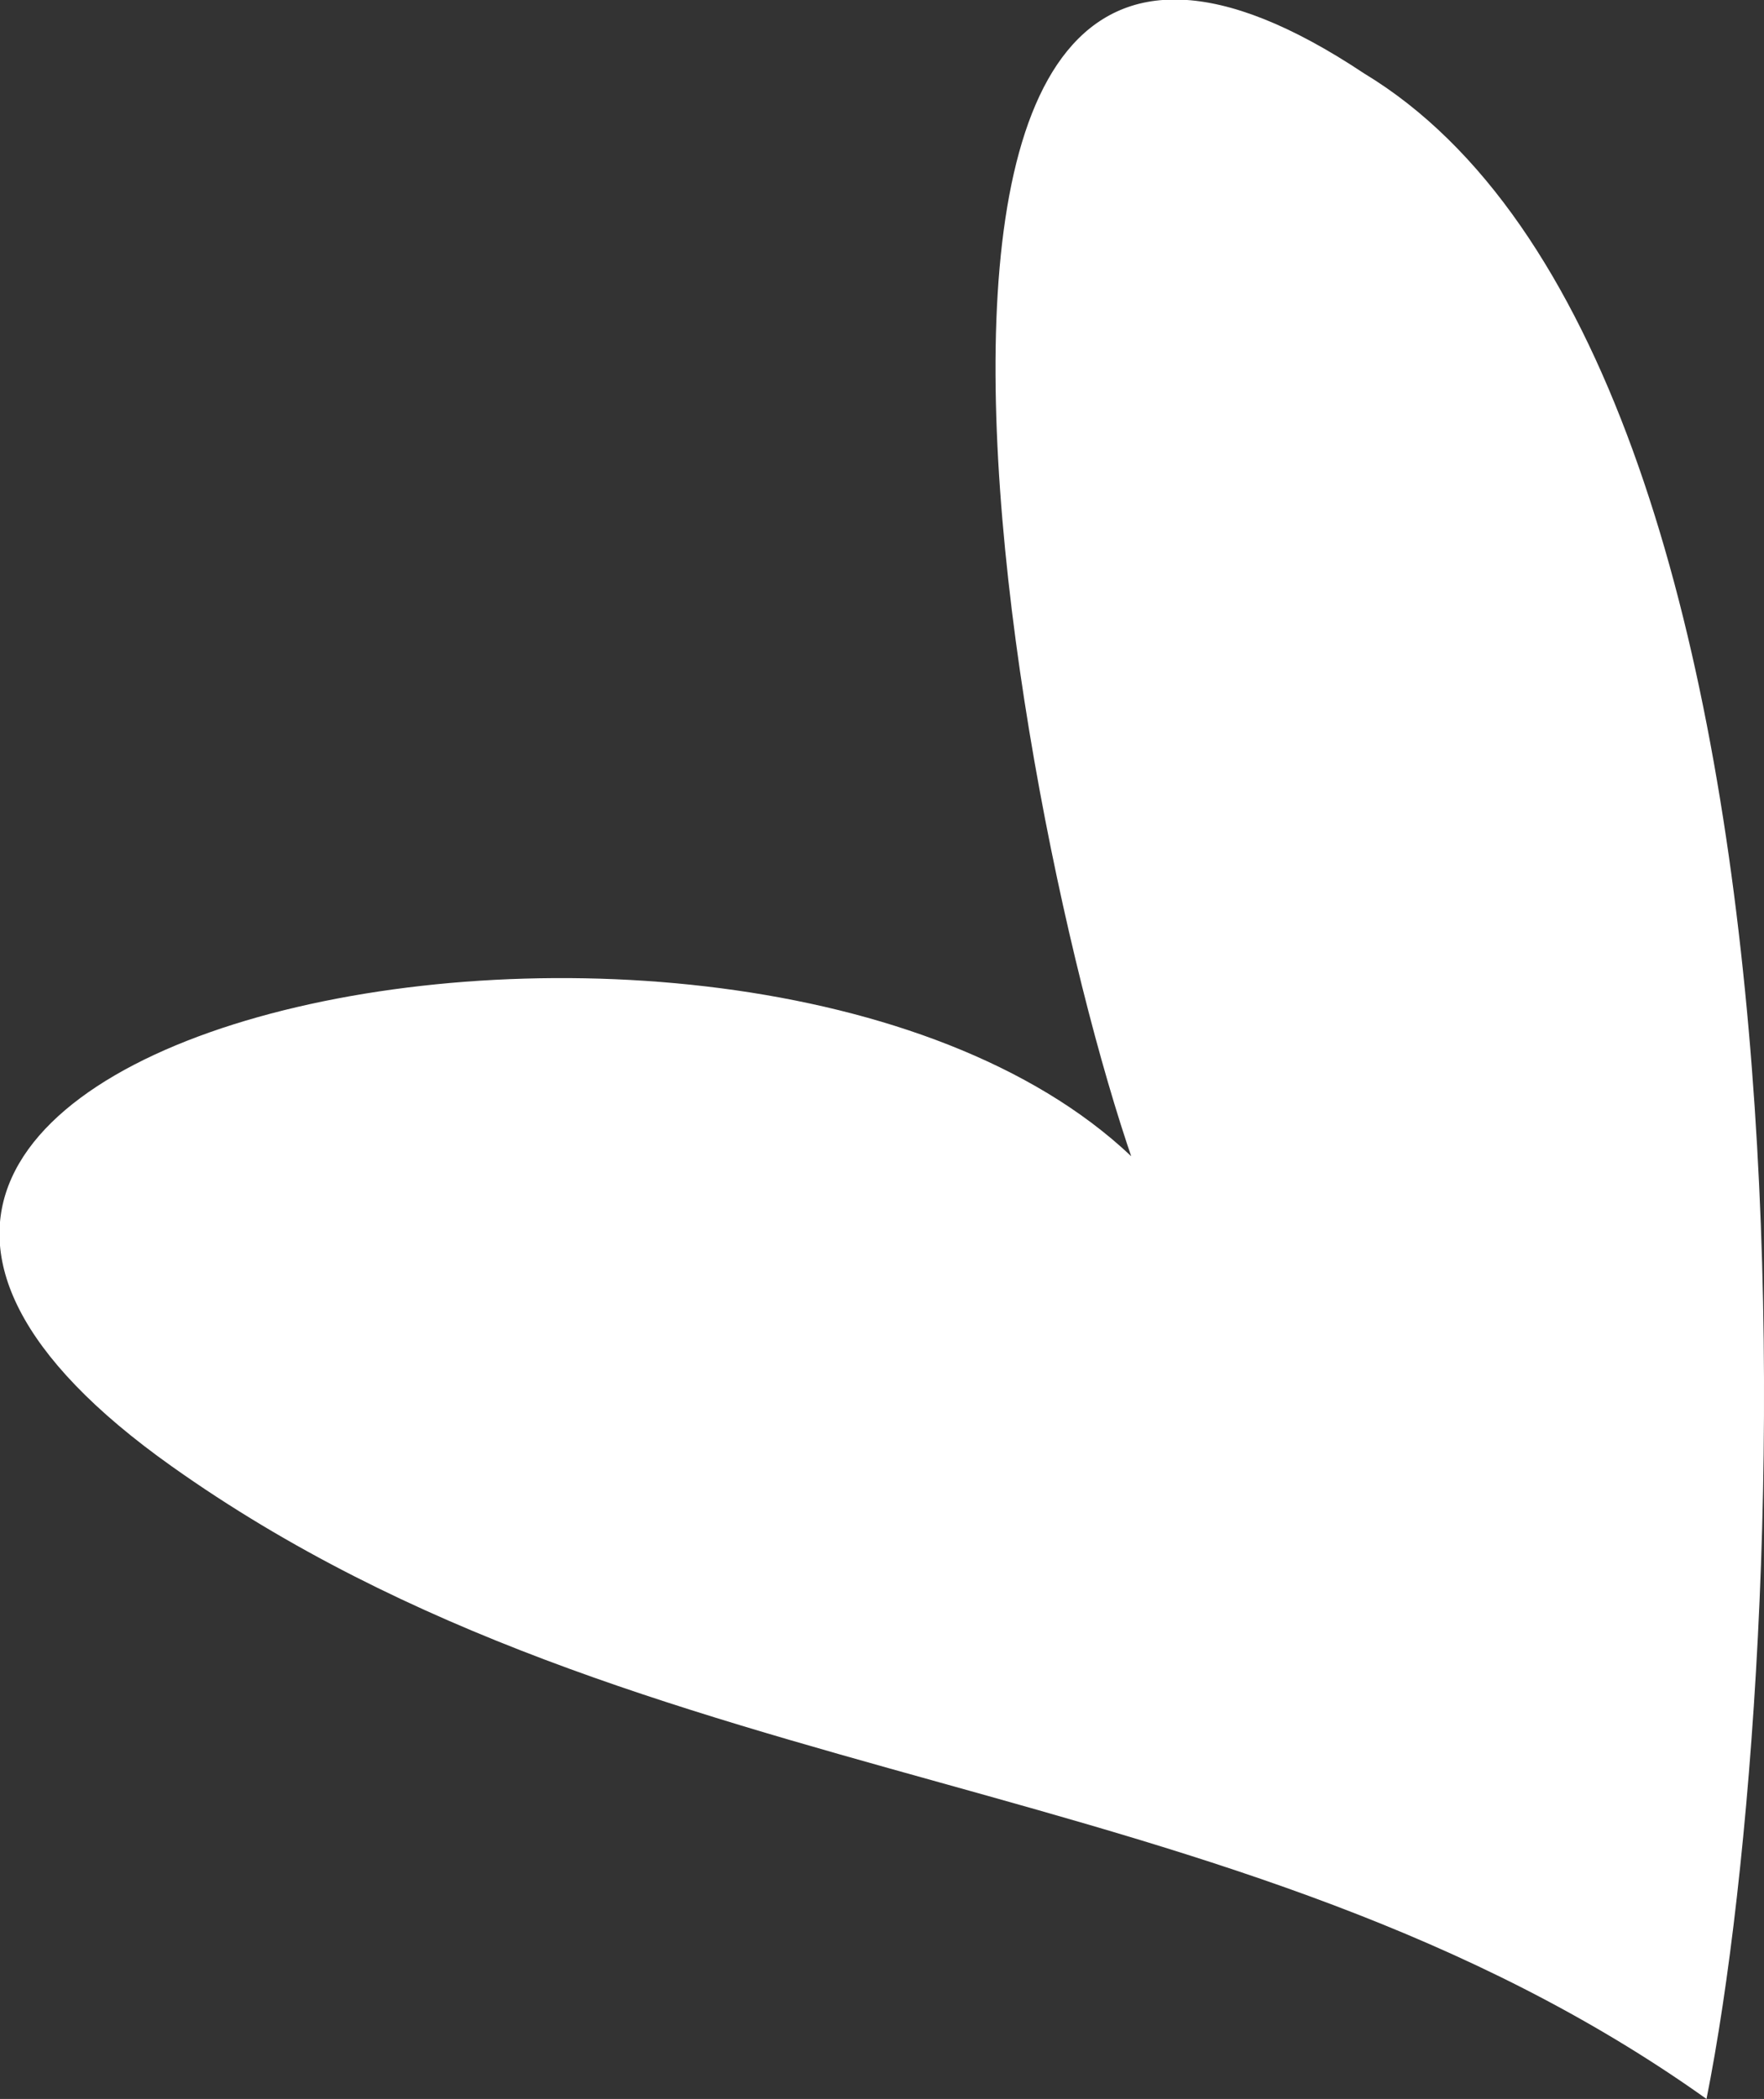 <svg xmlns="http://www.w3.org/2000/svg" viewBox="0 0 19.94 23.72"><rect x="0" y="0" width="19.94" height="23.72" fill="#333333" stroke="none"/><defs><style>.cls-1{fill:#fff;}</style></defs><title>자산 1</title><g id="레이어_2" data-name="레이어 2"><g id="레이어_1-2" data-name="레이어 1"><path class="cls-1" d="M13.08,13.37c-4-4.55-18.22-1.82-11.14,3.2,5.35,3.8,12,3.34,17.35,7.15,1-5,1.56-19.61-3.87-22.89-6.64-4.42-3.68,10-2.34,13"/></g></g></svg>